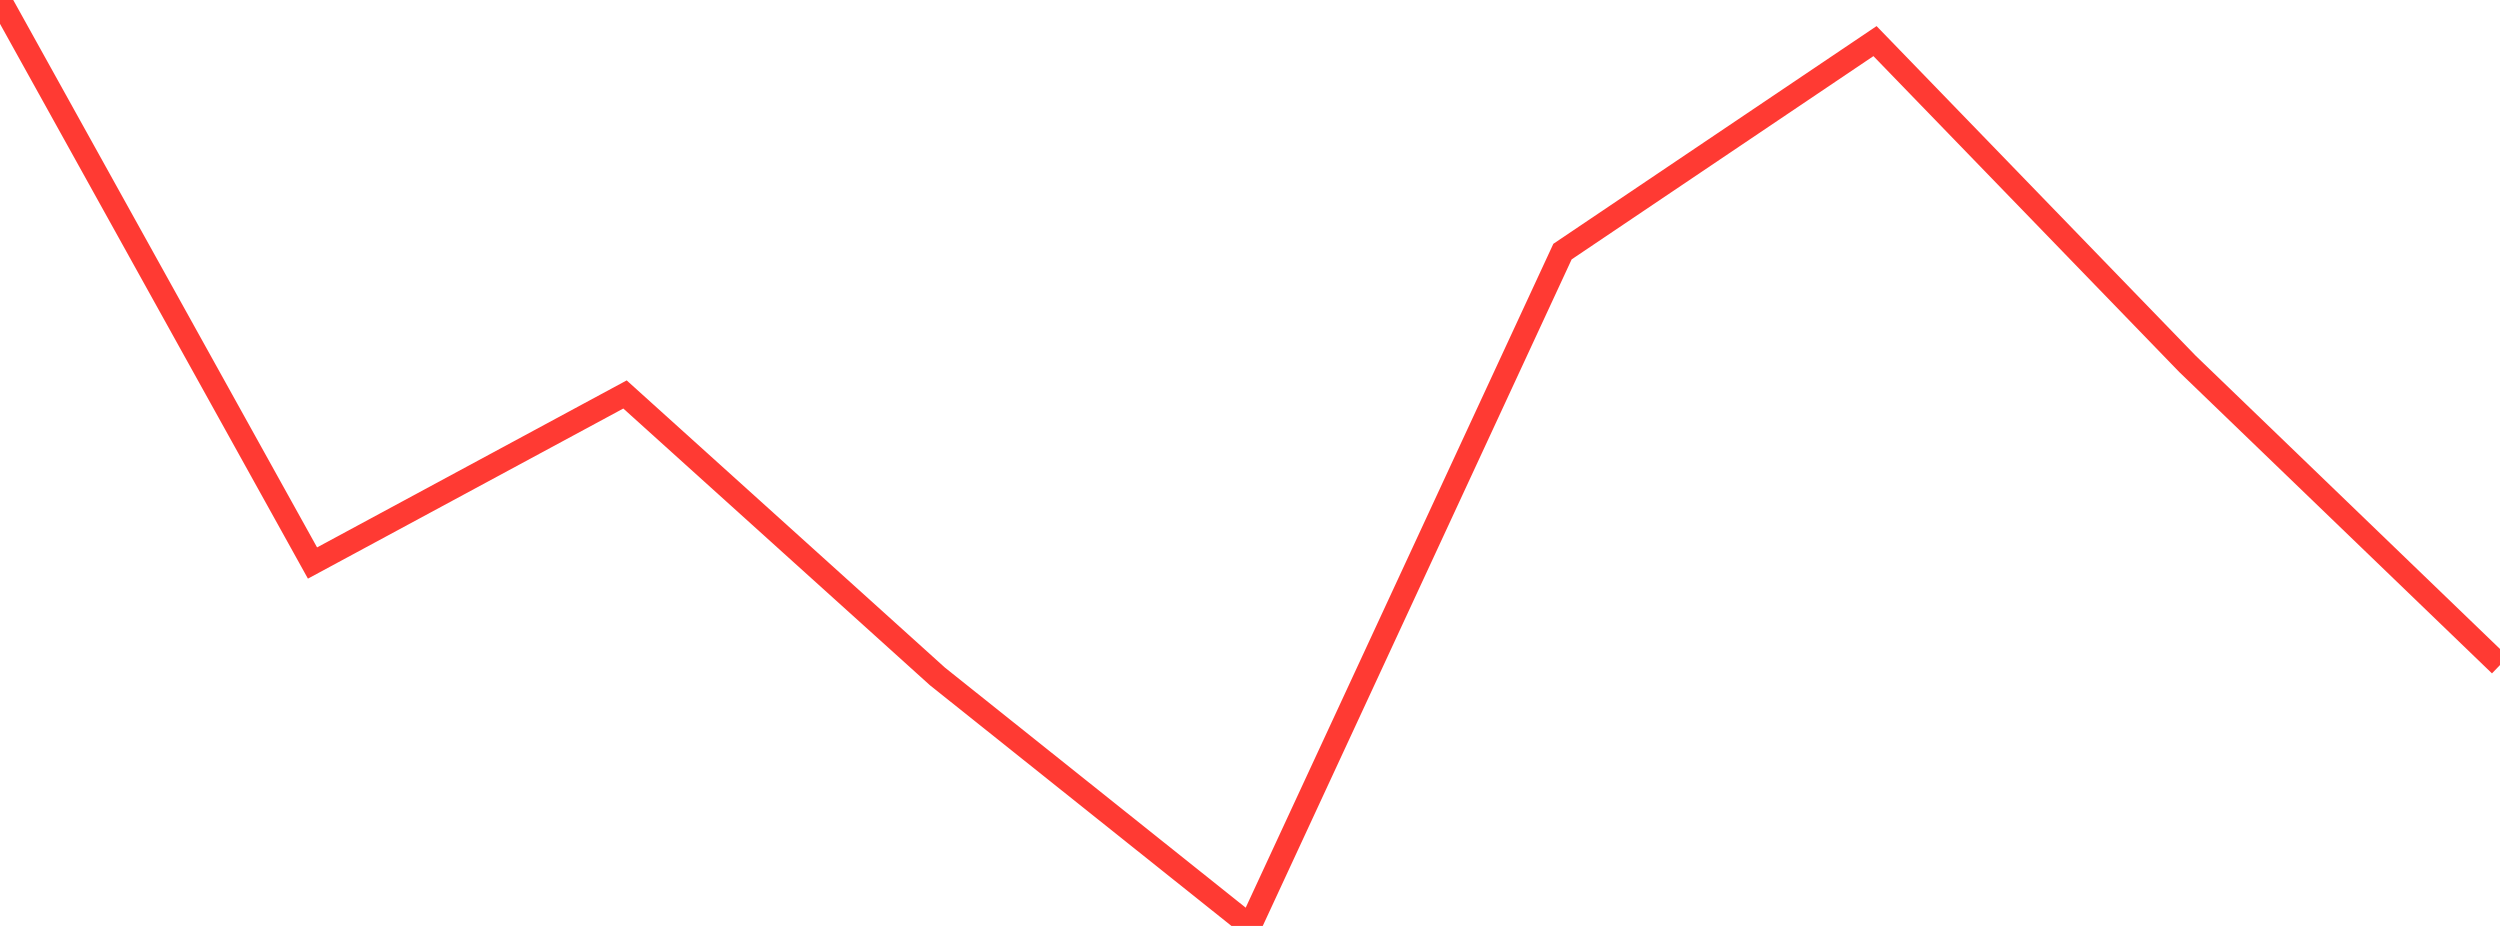 <?xml version="1.0" standalone="no"?>
<!DOCTYPE svg PUBLIC "-//W3C//DTD SVG 1.1//EN" "http://www.w3.org/Graphics/SVG/1.1/DTD/svg11.dtd">

<svg width="135" height="50" viewBox="0 0 135 50" preserveAspectRatio="none" 
  xmlns="http://www.w3.org/2000/svg"
  xmlns:xlink="http://www.w3.org/1999/xlink">


<polyline points="0.0, 0.0 16.875, 30.403 33.75, 21.301 50.625, 36.53 67.5, 50.0 84.375, 13.586 101.25, 2.22 118.125, 19.651 135.0, 35.913" fill="none" stroke="#ff3a33" stroke-width="1.25"/>

</svg>